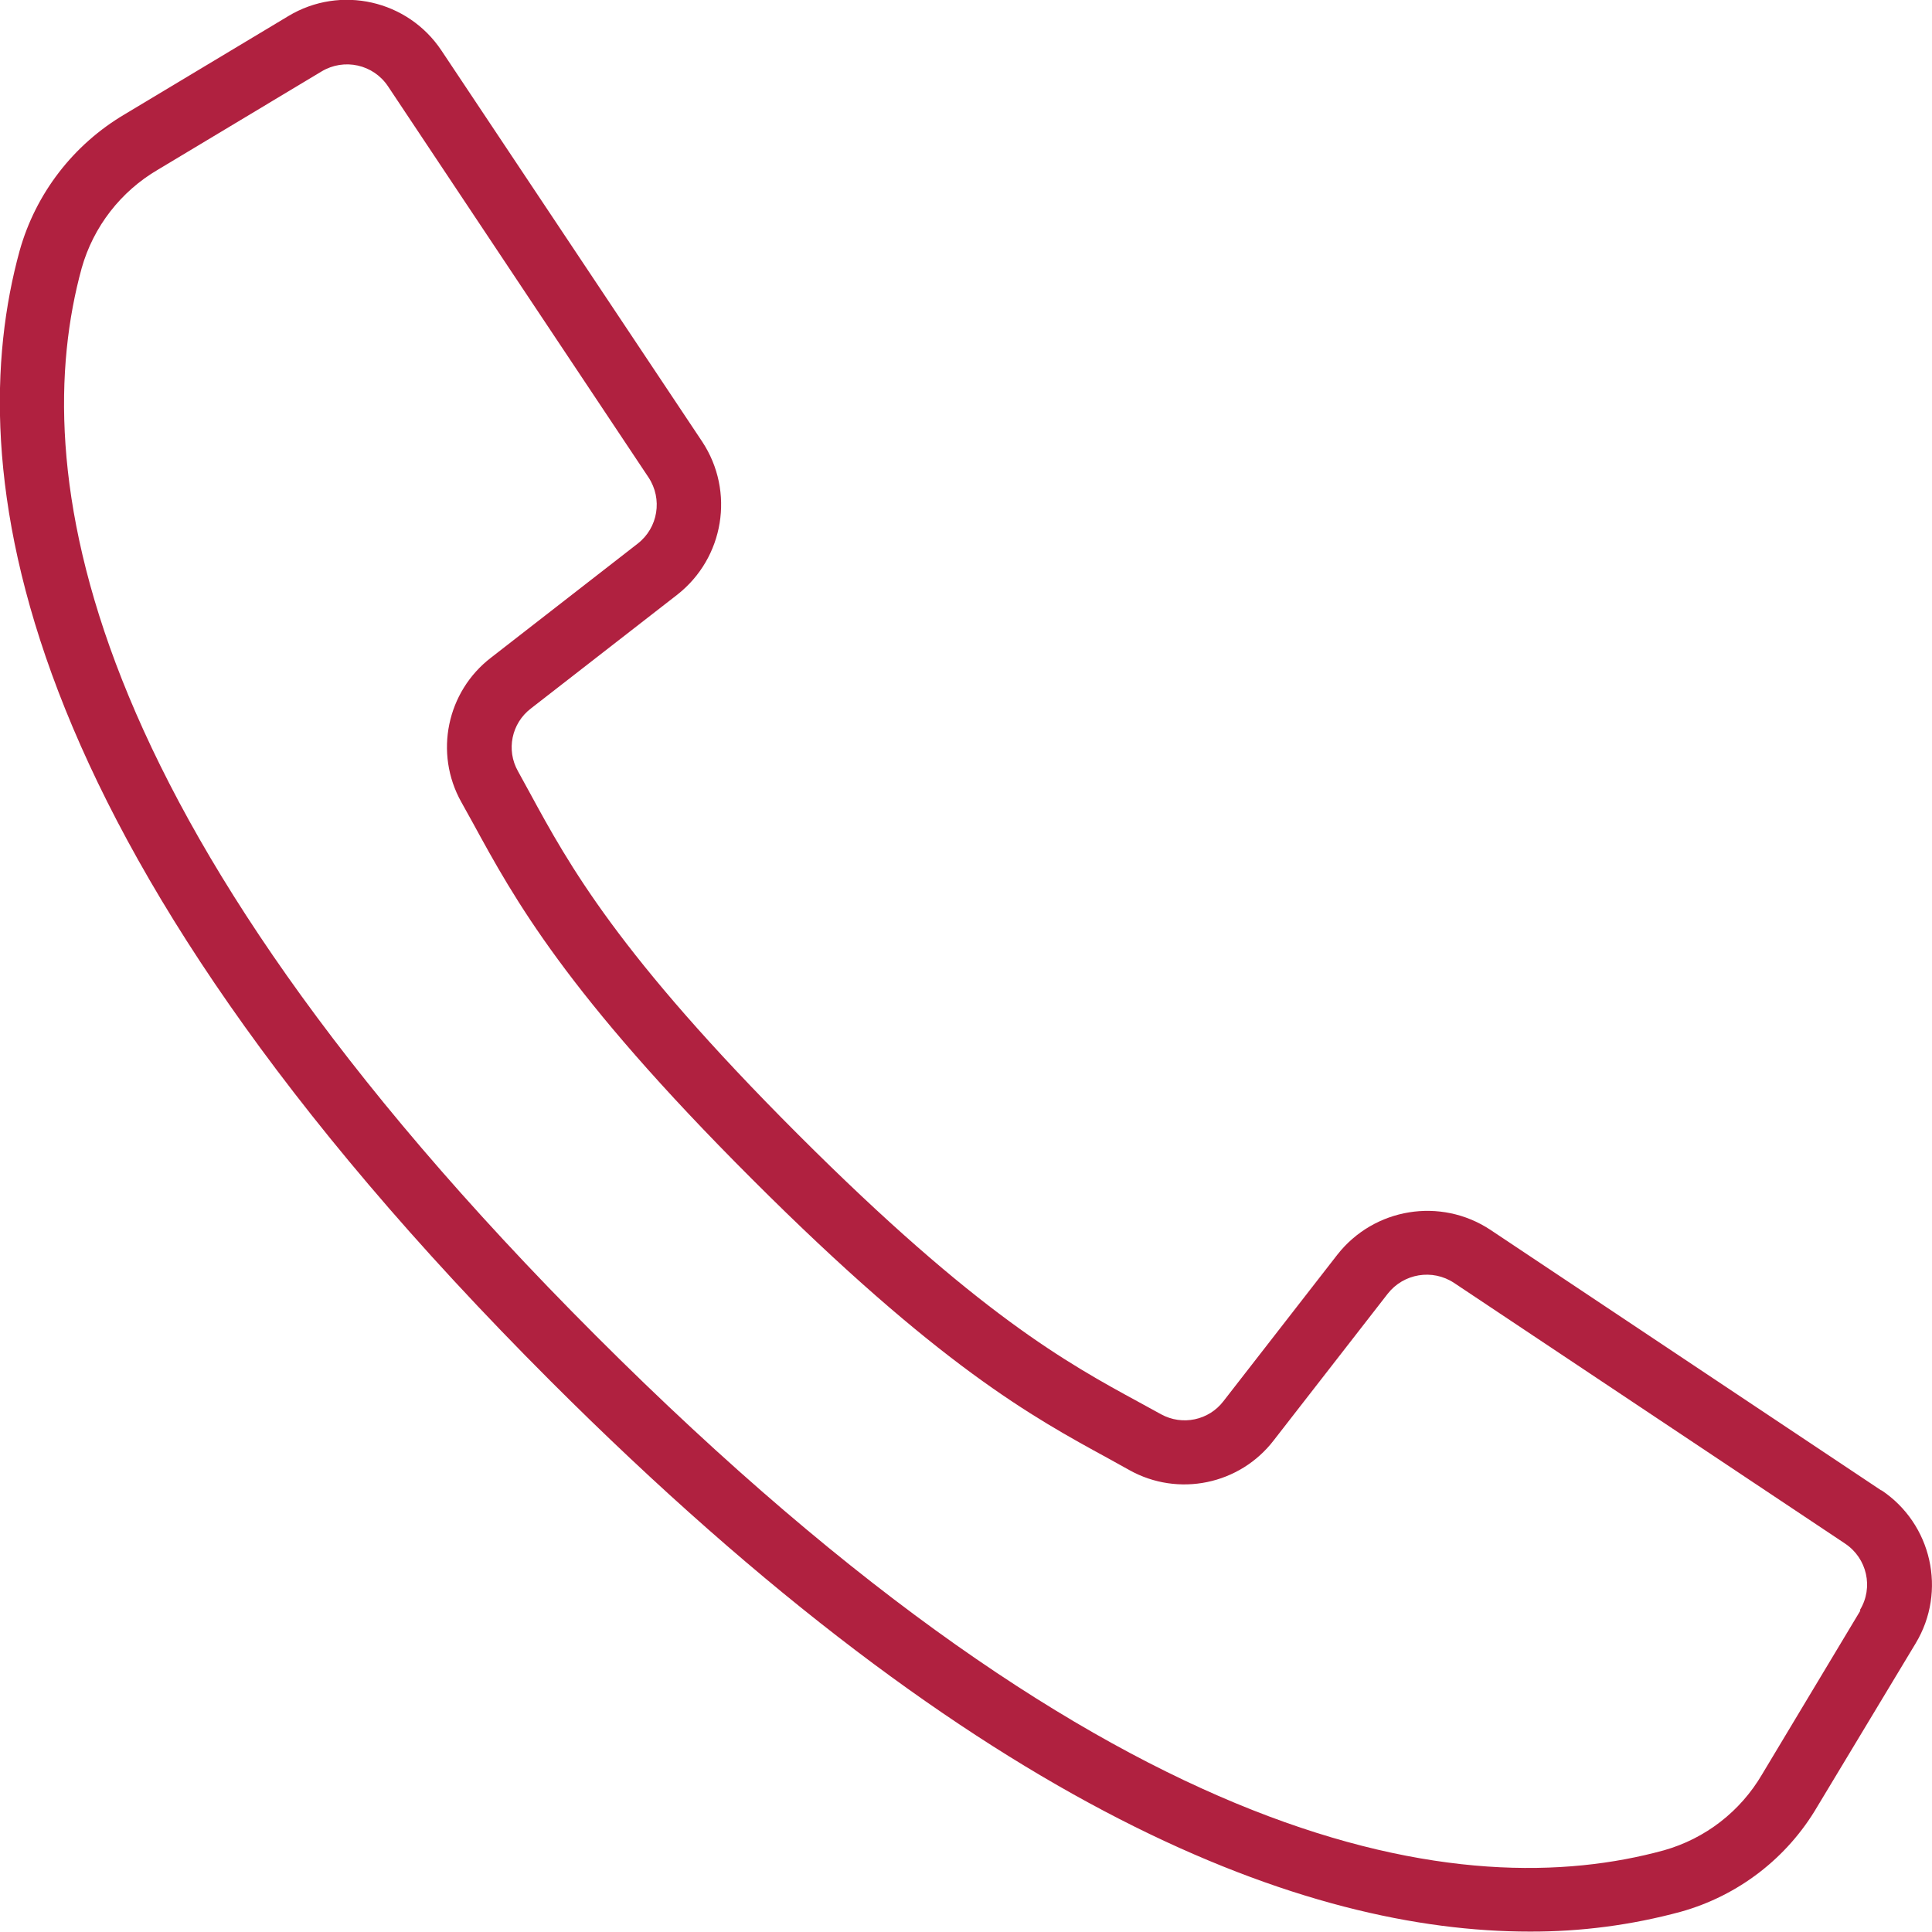 <?xml version="1.0" encoding="UTF-8"?>
<!DOCTYPE svg PUBLIC "-//W3C//DTD SVG 1.1//EN" "http://www.w3.org/Graphics/SVG/1.1/DTD/svg11.dtd">
<!-- Creator: CorelDRAW -->
<svg xmlns="http://www.w3.org/2000/svg" xml:space="preserve" width="30px" height="30px" style="shape-rendering:geometricPrecision; text-rendering:geometricPrecision; image-rendering:optimizeQuality; fill-rule:evenodd; clip-rule:evenodd"
viewBox="0 0 9.247 9.247"
 xmlns:xlink="http://www.w3.org/1999/xlink">
 <defs>
  <style type="text/css">
   <![CDATA[
    .fil0 {fill:#b02140}
   ]]>
  </style>
 </defs>
 <g id="Layer_x0020_1">
  <path class="fil0" d="M9.005 7.134l-1.872 -1.248c-0.238,-0.157 -0.556,-0.105 -0.732,0.119l-0.545 0.701c-0.07,0.092 -0.197,0.119 -0.299,0.063l-0.104 -0.057c-0.344,-0.187 -0.772,-0.421 -1.634,-1.283 -0.862,-0.862 -1.096,-1.29 -1.283,-1.634l-0.057 -0.104c-0.057,-0.101 -0.031,-0.229 0.062,-0.3l0.701 -0.545c0.224,-0.176 0.276,-0.494 0.119,-0.732l-1.248 -1.872c-0.161,-0.242 -0.484,-0.315 -0.733,-0.165l-0.783 0.47c-0.246,0.145 -0.426,0.379 -0.503,0.653 -0.282,1.027 -0.07,2.799 2.541,5.41 2.077,2.077 3.623,2.635 4.686,2.635 0.244,0.001 0.488,-0.031 0.724,-0.095 0.275,-0.077 0.509,-0.257 0.653,-0.503l0.471 -0.782c0.15,-0.249 0.077,-0.572 -0.165,-0.733l9.81938e-005 0 0 0zm-0.101 0.575l-0.47 0.783c-0.104,0.178 -0.272,0.308 -0.47,0.364 -0.948,0.26 -2.604,0.045 -5.111,-2.462 -2.507,-2.507 -2.722,-4.163 -2.462,-5.111 0.056,-0.198 0.187,-0.367 0.365,-0.471l0.783 -0.47c0.108,-0.065 0.248,-0.034 0.318,0.071l0.678 1.018 0.569 0.854c0.068,0.103 0.046,0.241 -0.052,0.317l-0.701 0.545c-0.213,0.163 -0.274,0.458 -0.143,0.692l0.056 0.101c0.197,0.361 0.442,0.811 1.336,1.704 0.894,0.894 1.343,1.139 1.704,1.336l0.101 0.056c0.234,0.131 0.529,0.07 0.692,-0.143l0.545 -0.701c0.076,-0.097 0.214,-0.12 0.317,-0.052l1.872 1.248c0.105,0.07 0.137,0.21 0.071,0.318l0 -0 0 0z"/>
 </g>
</svg>
